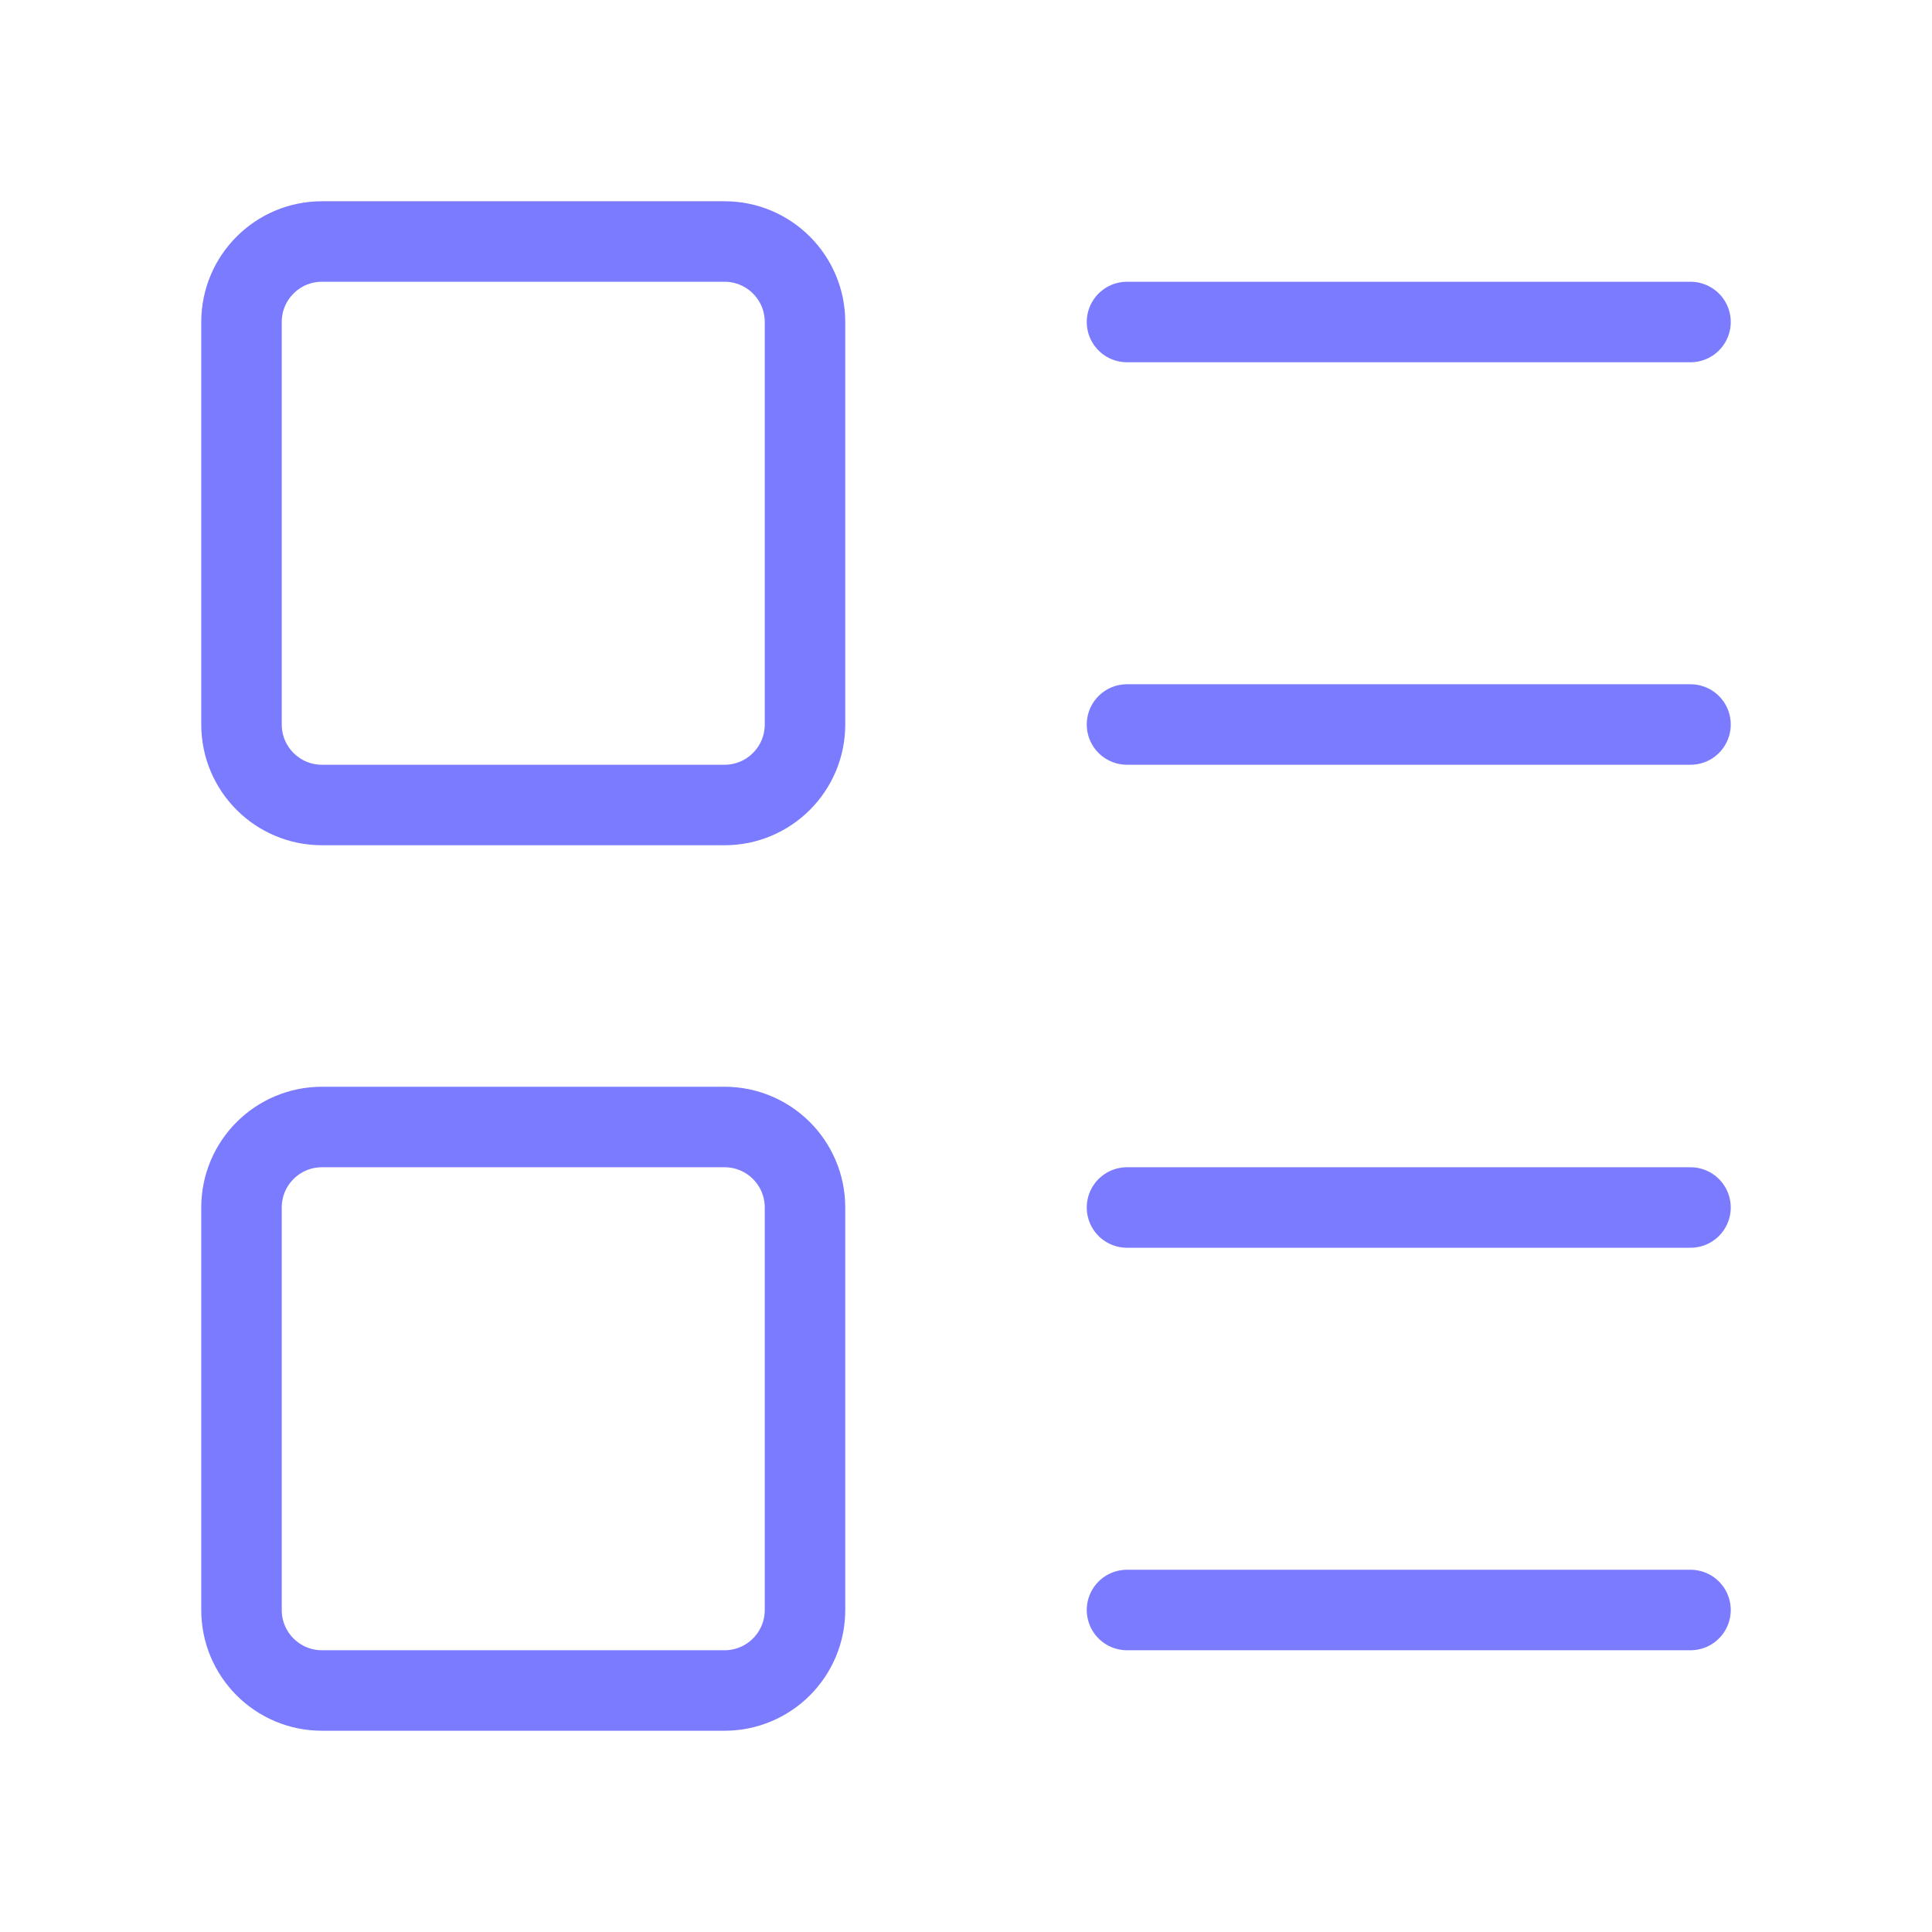 <?xml version="1.0" encoding="UTF-8"?> <svg xmlns="http://www.w3.org/2000/svg" width="48" height="48" viewBox="0 0 48 48" fill="none"><path d="M18 6H8C6.895 6 6 6.895 6 8V18C6 19.105 6.895 20 8 20H18C19.105 20 20 19.105 20 18V8C20 6.895 19.105 6 18 6Z" stroke="#7B7BFF" stroke-width="2" stroke-linecap="round" stroke-linejoin="round"></path><path d="M18 28H8C6.895 28 6 28.895 6 30V40C6 41.105 6.895 42 8 42H18C19.105 42 20 41.105 20 40V30C20 28.895 19.105 28 18 28Z" stroke="#7B7BFF" stroke-width="2" stroke-linecap="round" stroke-linejoin="round"></path><path d="M28 8H42" stroke="#7B7BFF" stroke-width="2" stroke-linecap="round" stroke-linejoin="round"></path><path d="M28 18H42" stroke="#7B7BFF" stroke-width="2" stroke-linecap="round" stroke-linejoin="round"></path><path d="M28 30H42" stroke="#7B7BFF" stroke-width="2" stroke-linecap="round" stroke-linejoin="round"></path><path d="M28 40H42" stroke="#7B7BFF" stroke-width="2" stroke-linecap="round" stroke-linejoin="round"></path></svg> 